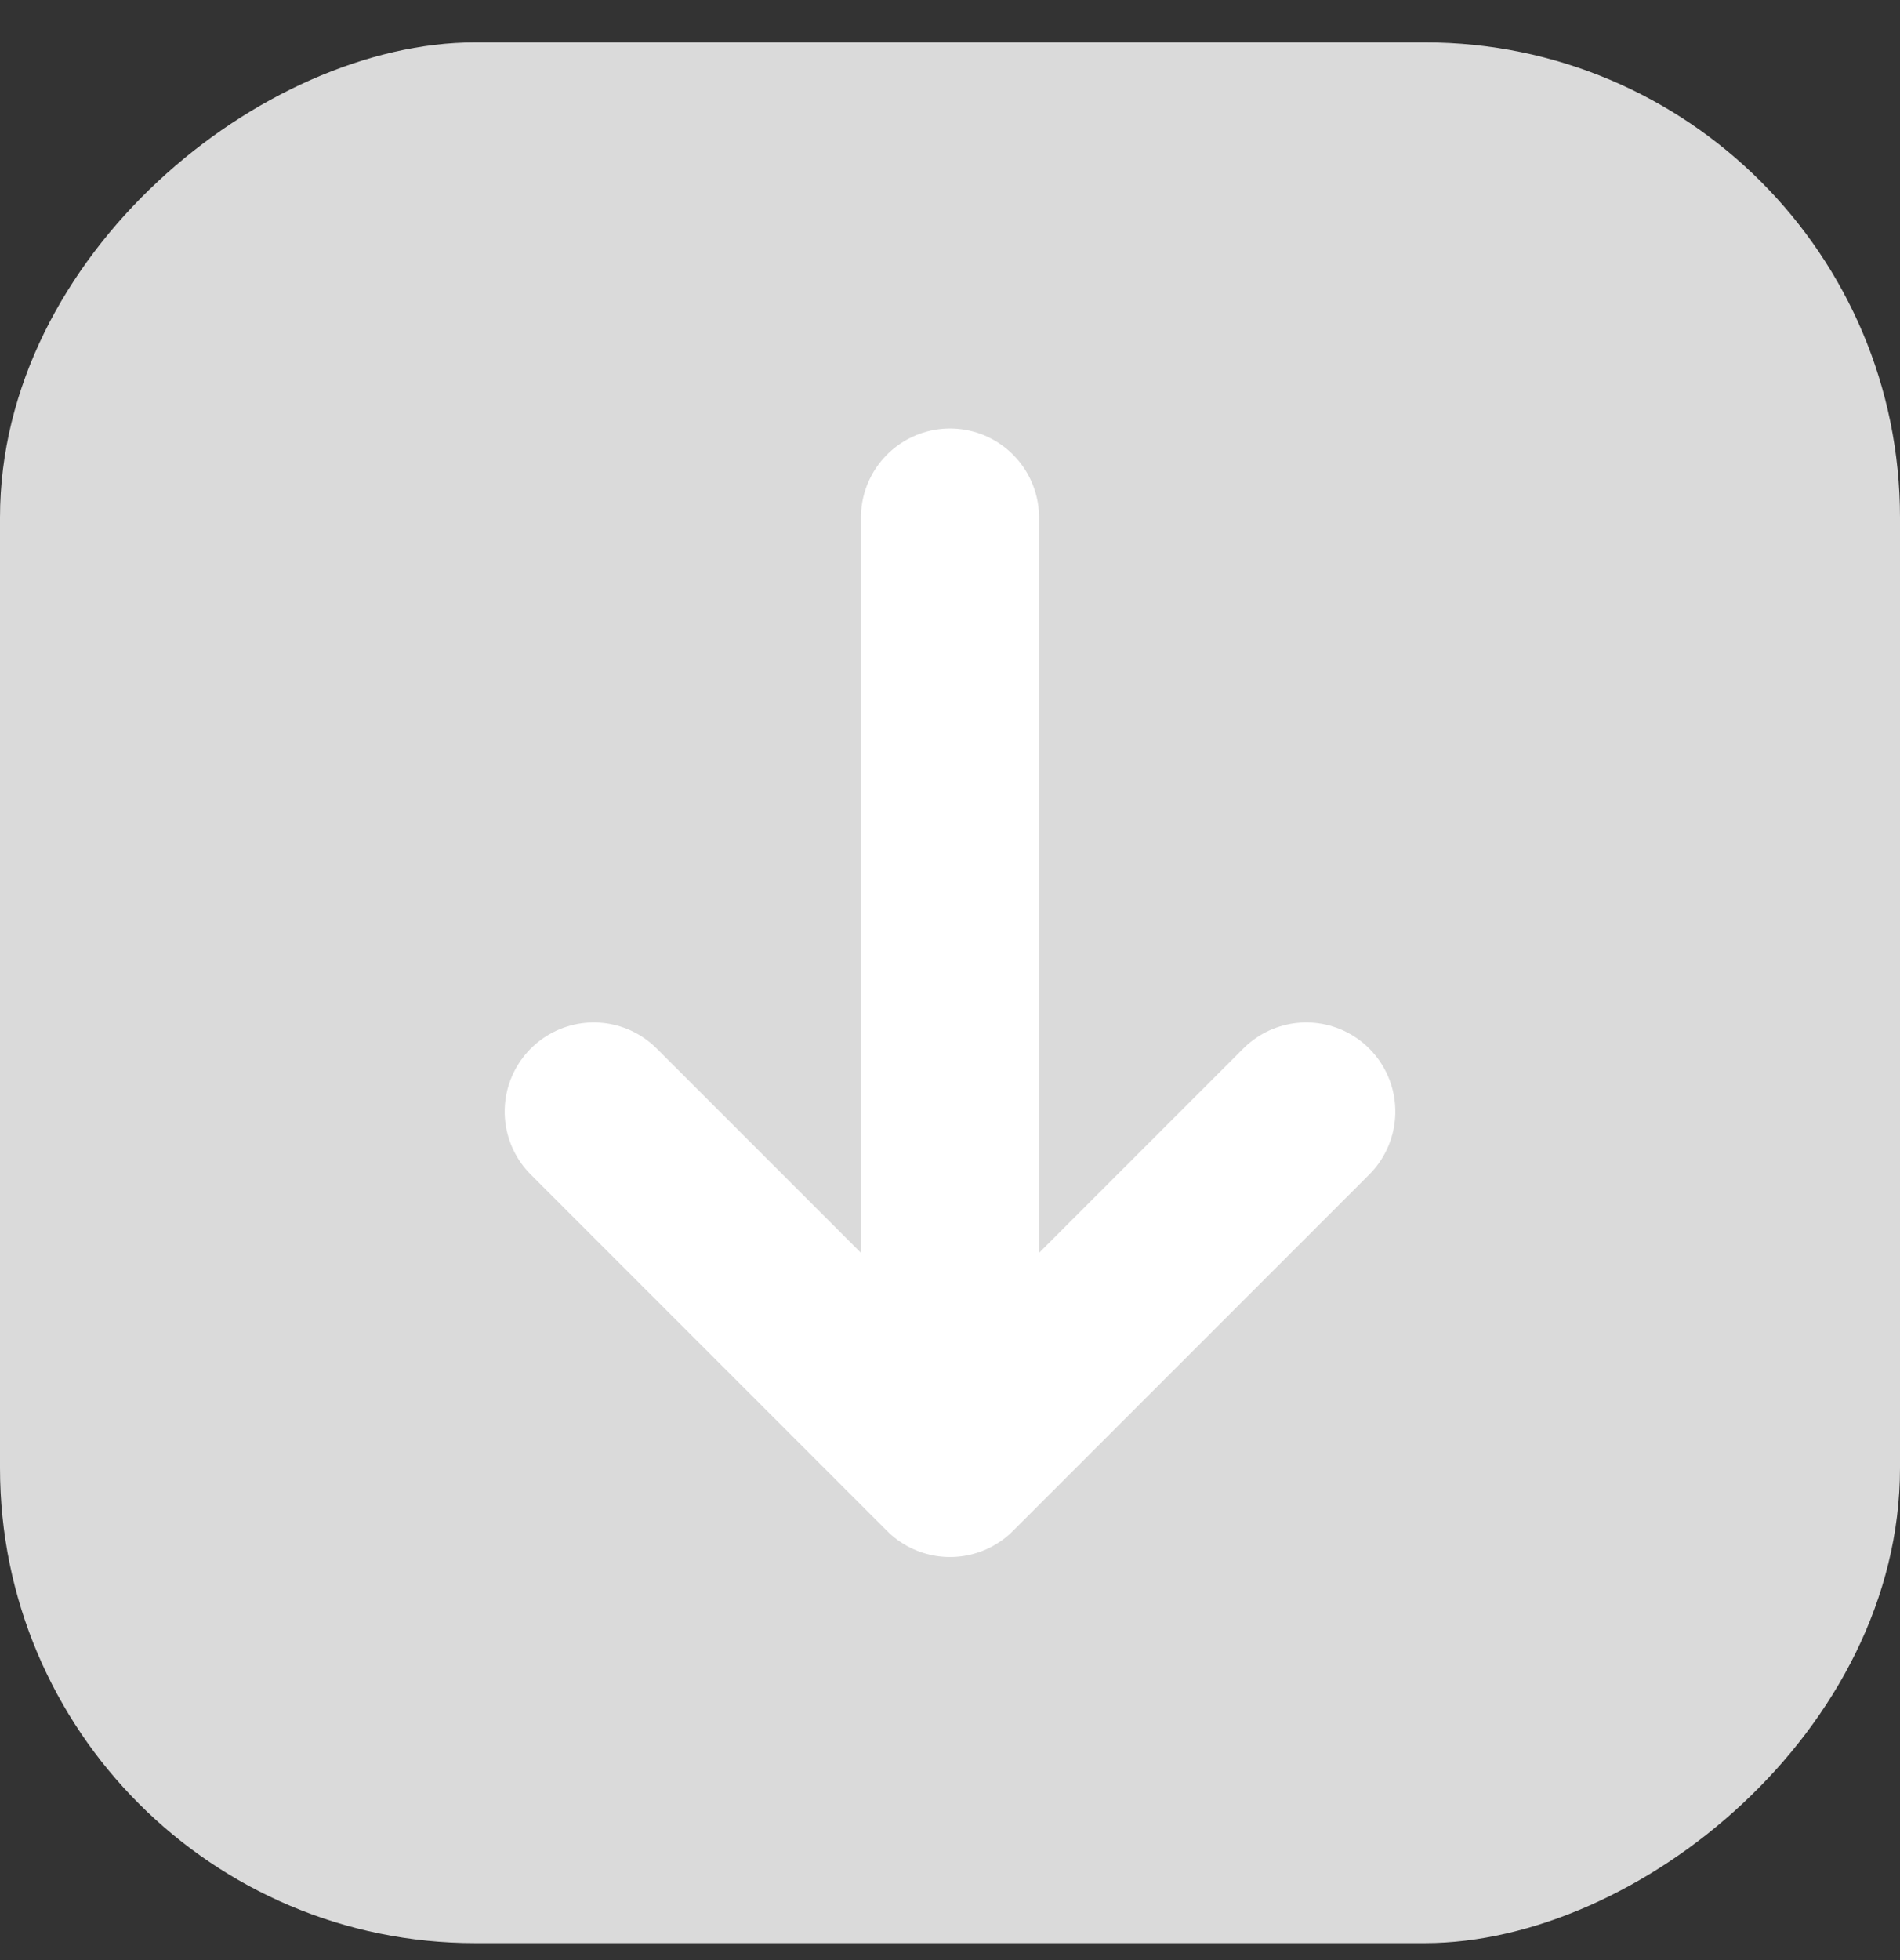 <svg width="32" height="33" viewBox="0 0 32 33" fill="none" xmlns="http://www.w3.org/2000/svg">
<rect x="0" y="0" width="32" height="33" fill="#333333" stroke="none"/>
<rect y="32.714" width="32" height="32" rx="8" transform="rotate(-90 0 32.714)" fill="#DADADA"/>
<path d="M16 8.714V24.714M16 24.714L22 18.714M16 24.714L10 18.714" stroke="white" stroke-width="3" stroke-linecap="round" stroke-linejoin="round"/>
</svg>
